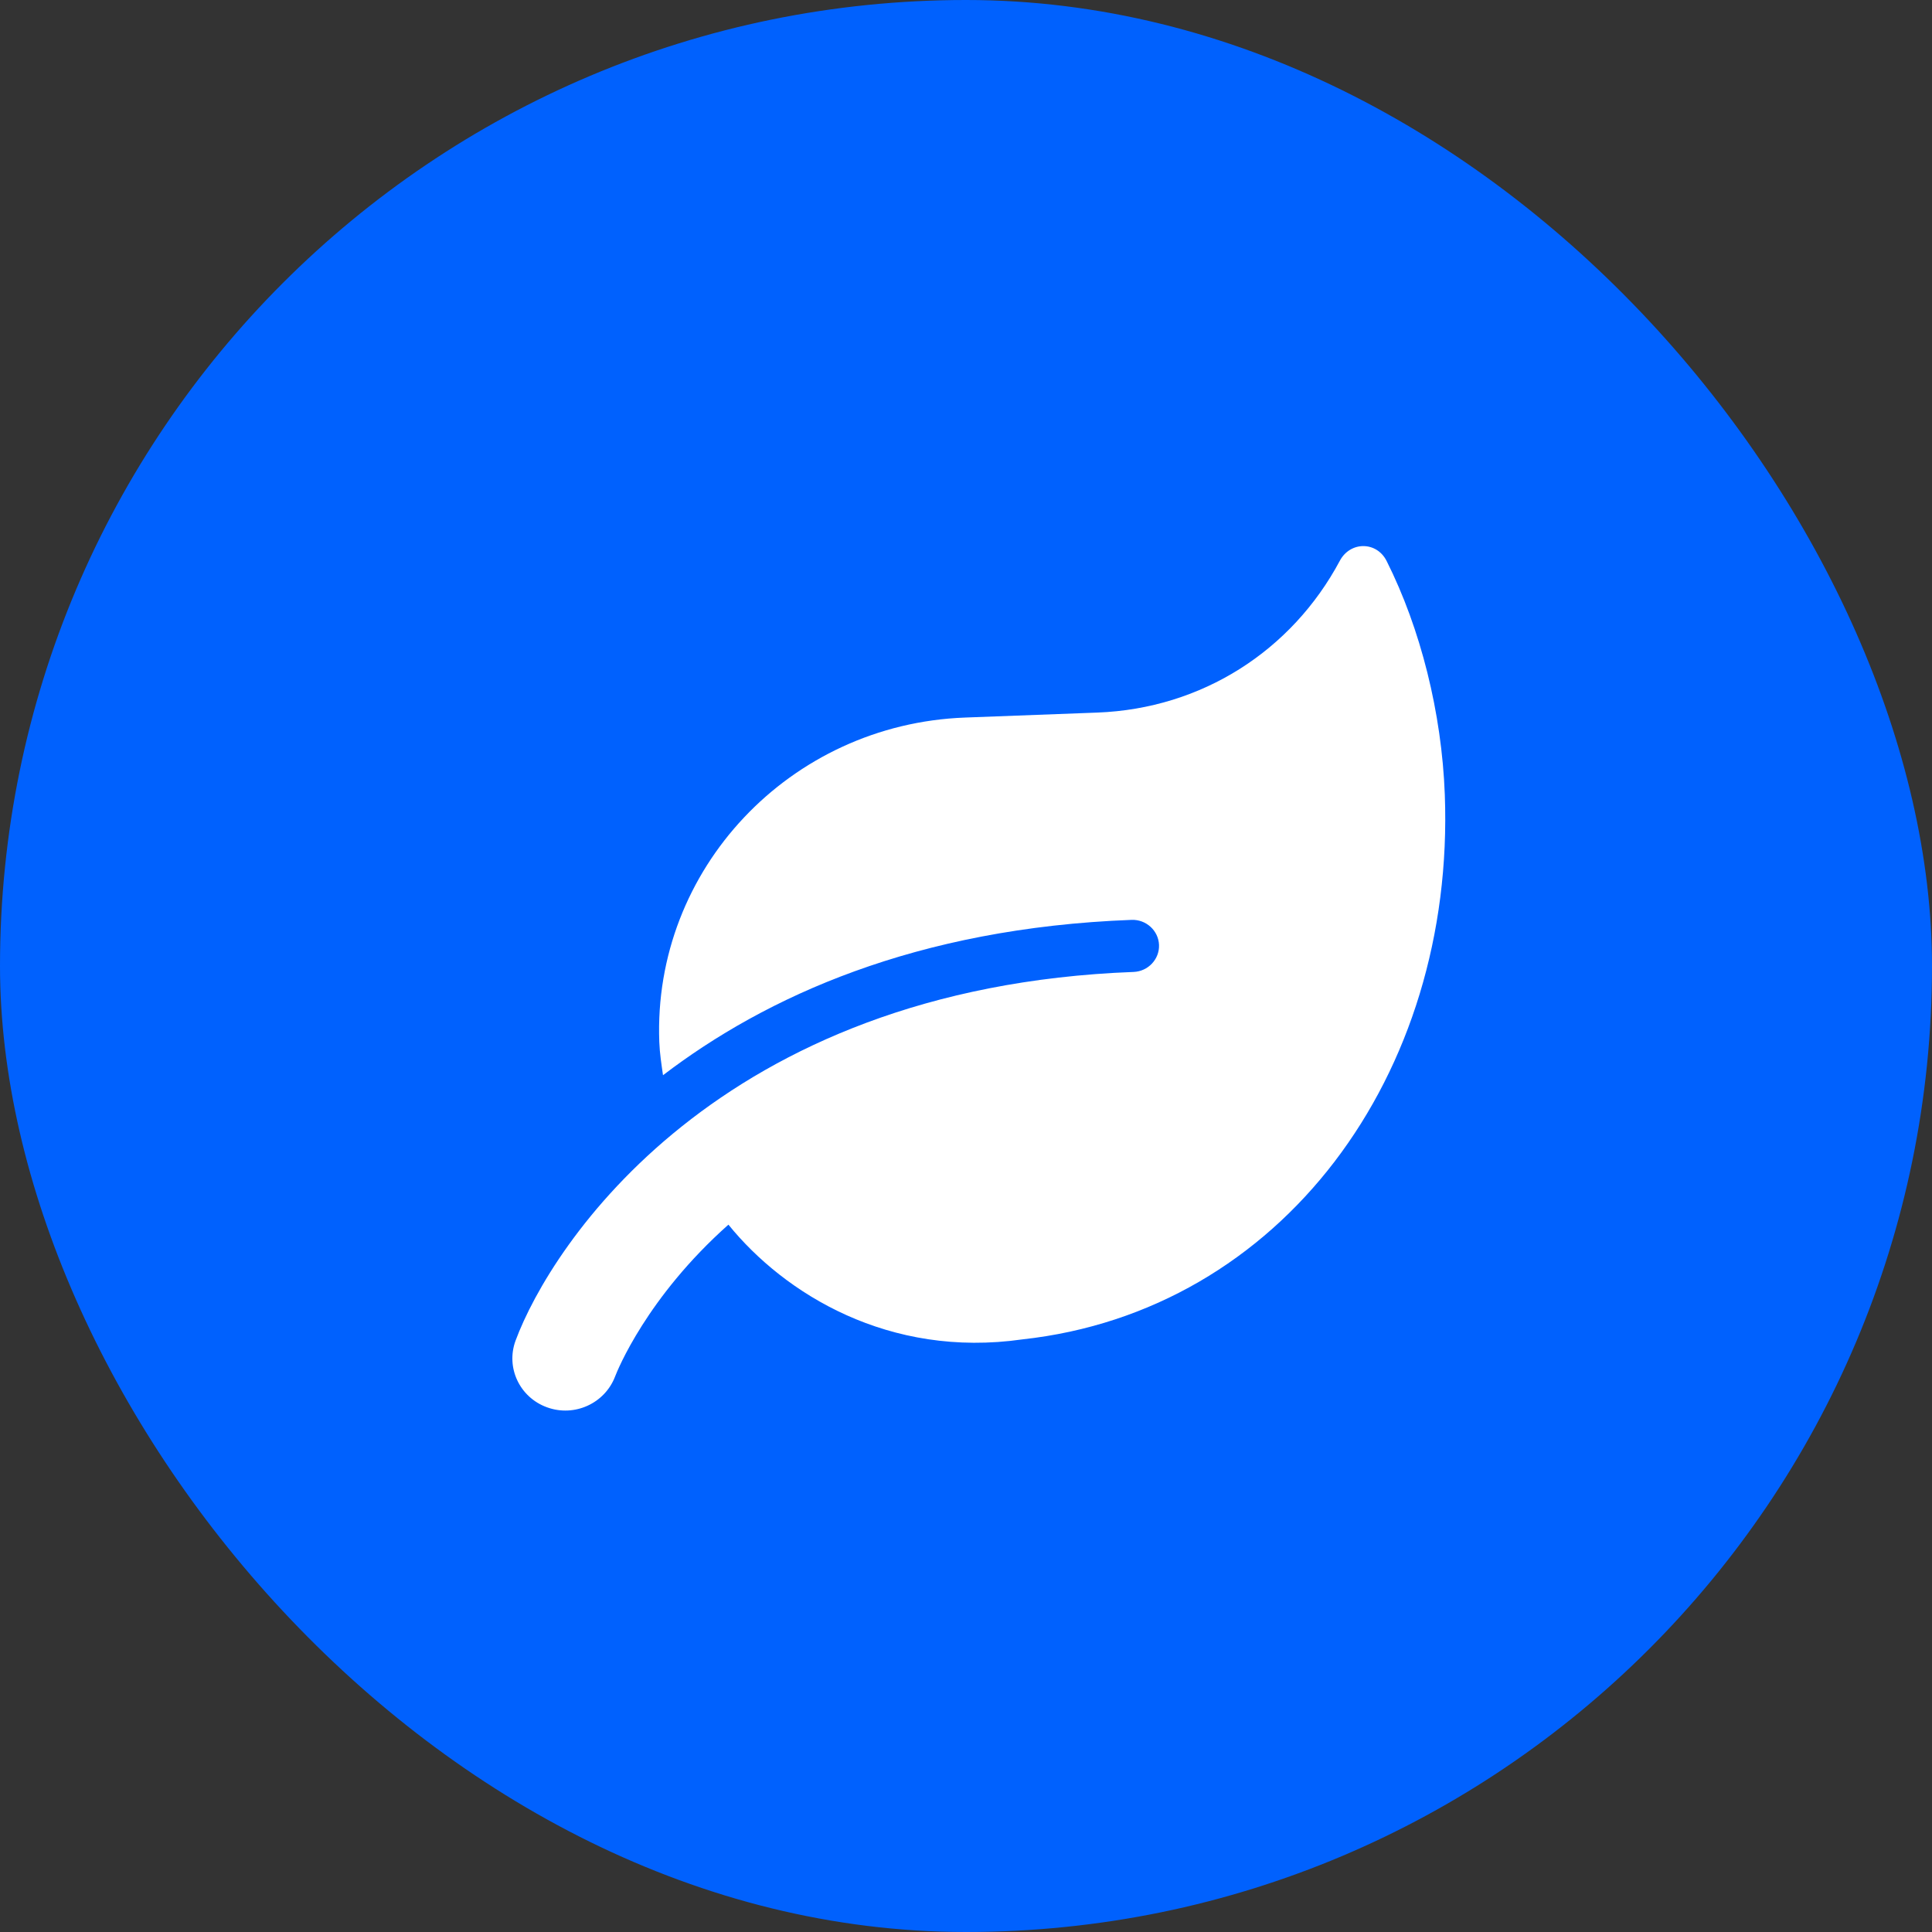 <?xml version="1.0" encoding="UTF-8"?> <svg xmlns="http://www.w3.org/2000/svg" width="64" height="64" viewBox="0 0 64 64" fill="none"><rect x="0" y="0" width="64" height="64" fill="#333333" stroke="none"/><rect width="64" height="64" rx="32" fill="#0061FE"></rect><path d="M45.935 18.586C45.603 17.923 44.725 17.929 44.382 18.579C42.794 21.549 39.822 23.474 36.349 23.605L31.967 23.77C26.161 23.988 21.625 28.802 21.84 34.516C21.854 34.893 21.911 35.253 21.963 35.618C25.365 33.023 30.331 30.741 37.485 30.472C37.967 30.454 38.376 30.827 38.394 31.302C38.412 31.776 38.032 32.179 37.55 32.197C23.78 32.715 18.253 41.242 17.078 44.412C16.75 45.304 17.214 46.291 18.121 46.619C19.033 46.951 20.036 46.487 20.375 45.6C20.45 45.403 21.423 42.975 24.13 40.568C25.994 42.867 29.453 44.999 33.867 44.369C42.443 43.431 48.21 35.613 47.861 26.319C47.759 23.613 47.062 20.832 45.935 18.586Z" fill="white"></path></svg> 